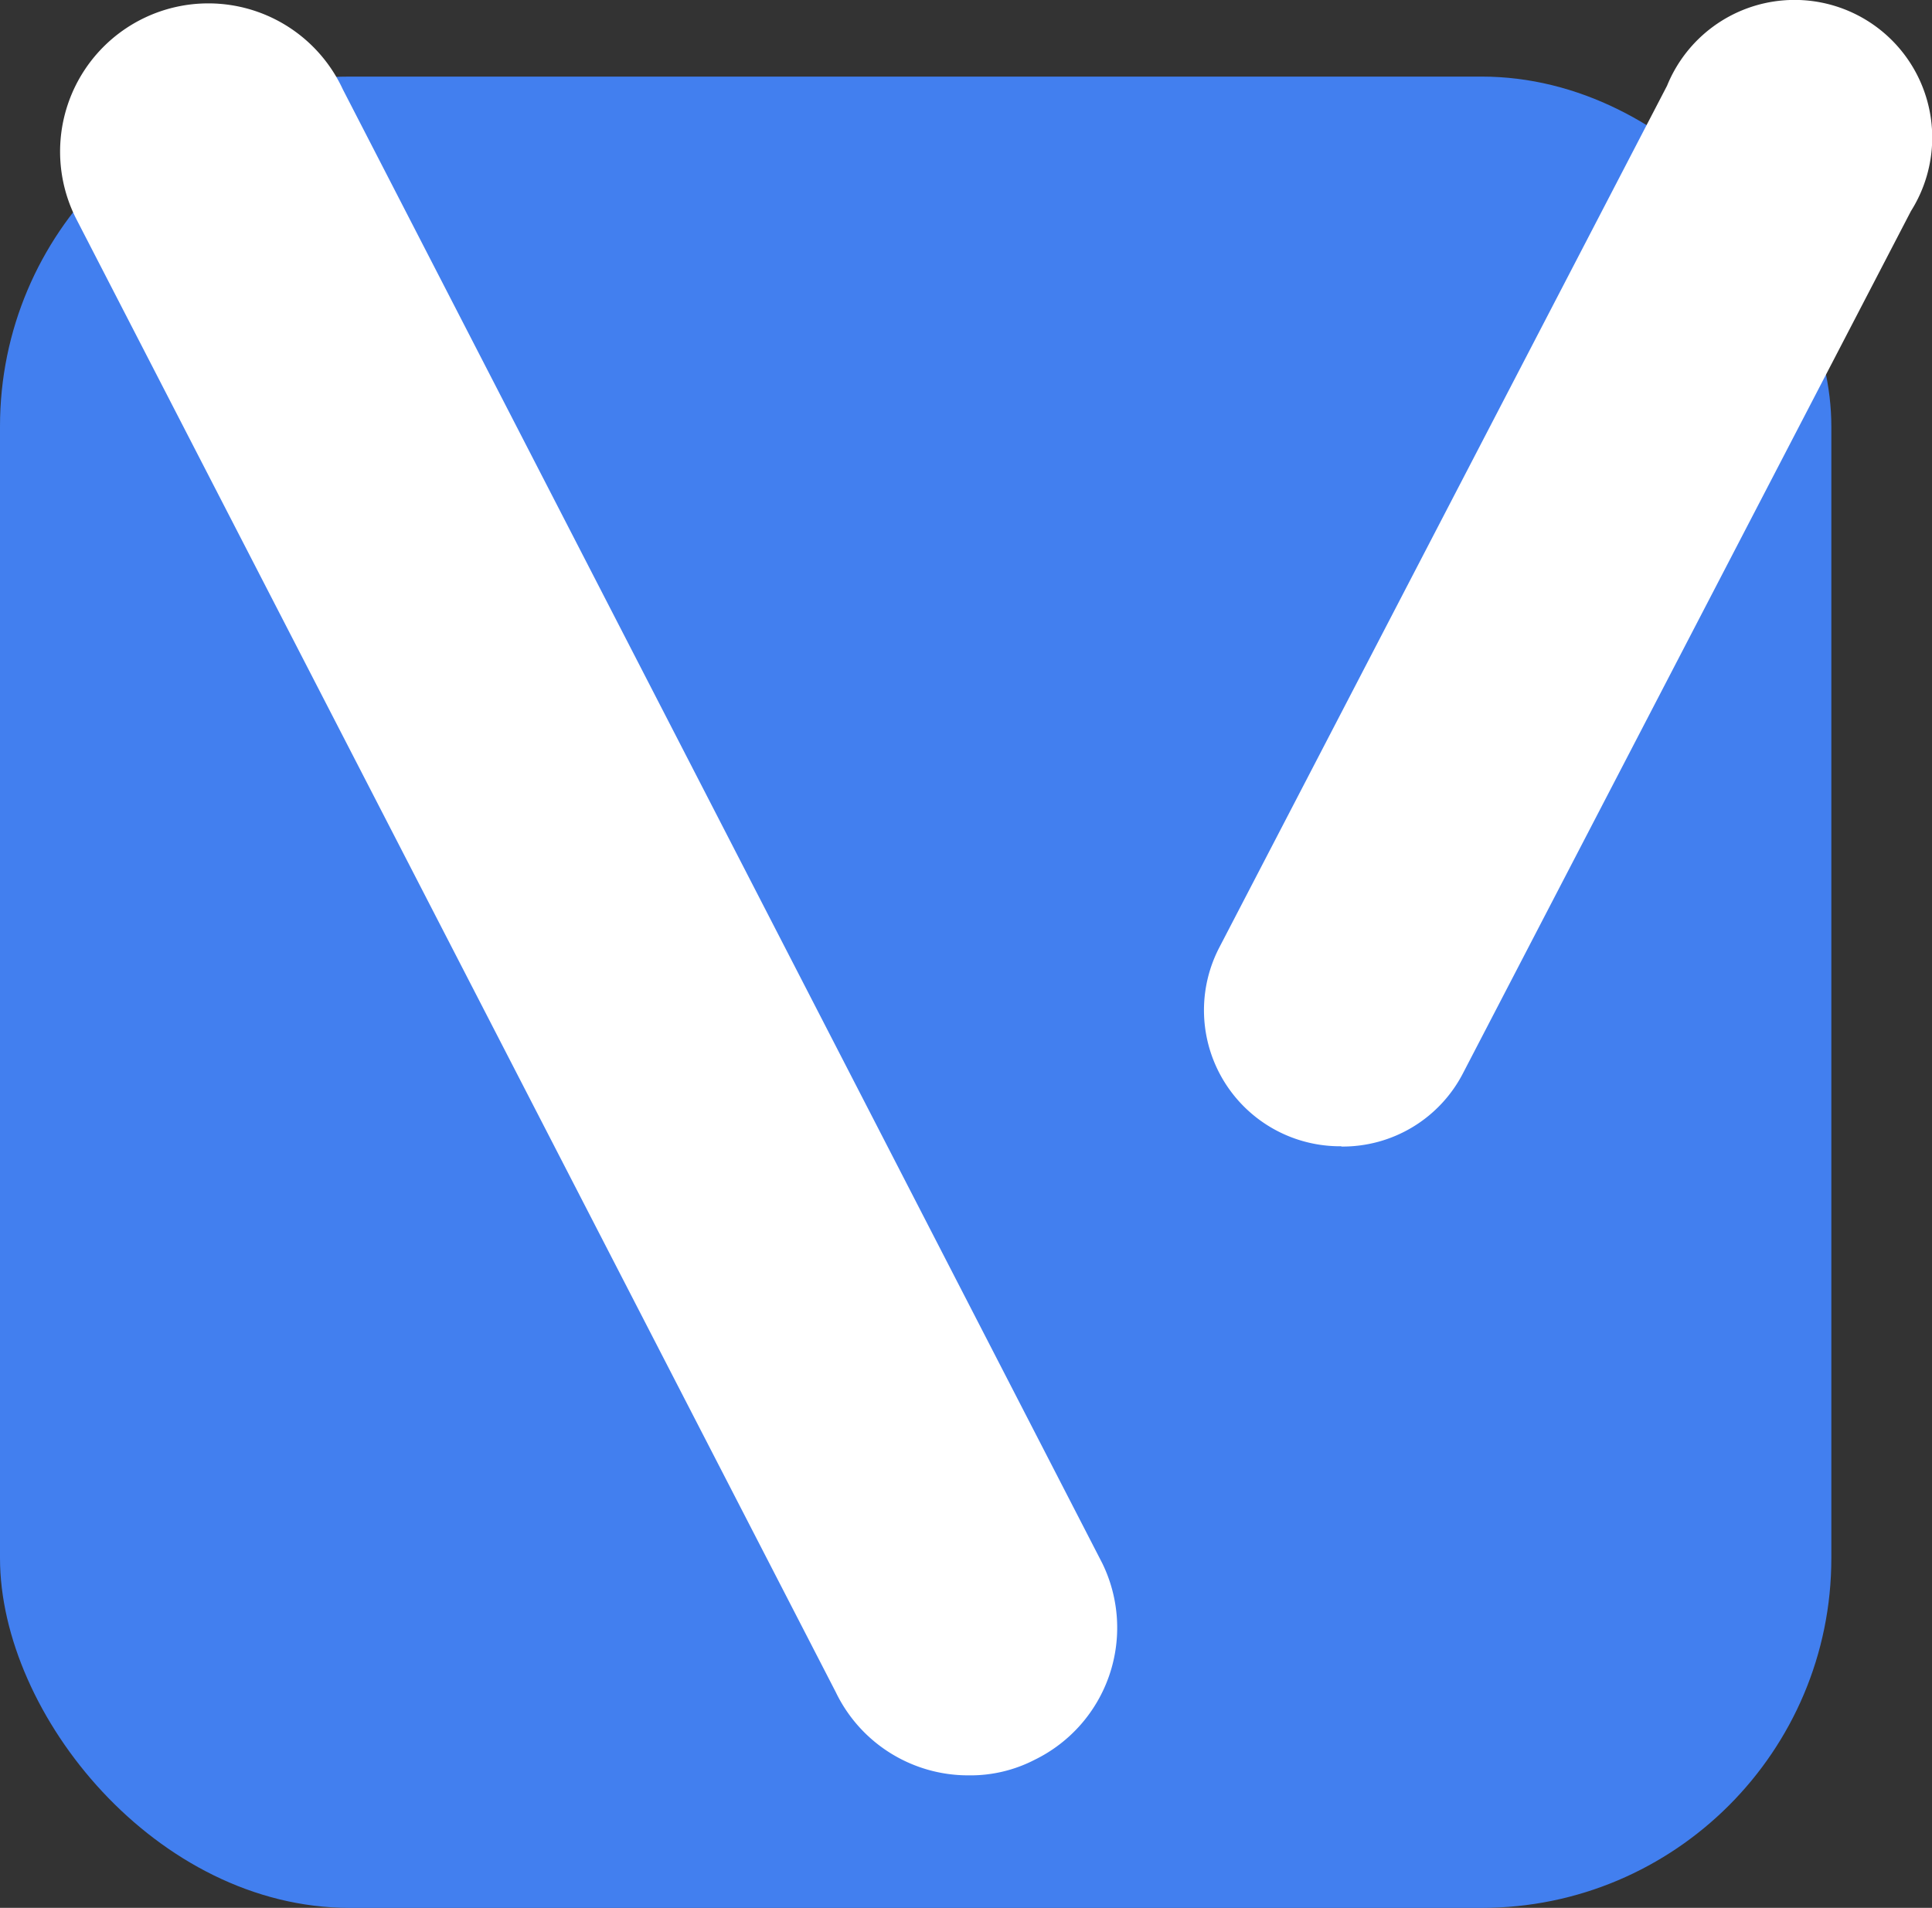 <svg xmlns="http://www.w3.org/2000/svg" width="27.621" height="27.276" viewBox="0 0 27.621 27.276">
  <rect x="0" y="0" width="27.621" height="27.276" fill="#333333" stroke="none"/>
  <g id="Group_16919" data-name="Group 16919" transform="translate(-36.168 -10.423)">
    <g id="Group_16344" data-name="Group 16344" transform="translate(12.168 -2.699)">
      <rect id="Rectangle_2228" data-name="Rectangle 2228" width="26.182" height="26.182" rx="5" transform="translate(24 14.217)" fill="#427fef"/>
      <g id="Group_16343" data-name="Group 16343" transform="translate(24.878 13.122)">
        <path id="Path_22366" data-name="Path 22366" d="M51.2,45.224a2.1,2.1,0,0,1-1.895-1.189L38.45,22.979a2.119,2.119,0,1,1,3.807-1.86L53.115,42.192A2.1,2.1,0,0,1,52.151,45,2,2,0,0,1,51.2,45.224Z" transform="translate(-38.234 -19.842)" fill="#fff"/>
        <path id="Path_22367" data-name="Path 22367" d="M48.034,32.144A1.945,1.945,0,0,1,46.29,29.3l6.4-12.318a1.968,1.968,0,1,1,3.487,1.792l-6.4,12.318a1.936,1.936,0,0,1-1.744,1.056Z" transform="translate(-29.735 -15.756)" fill="#fff"/>
      </g>
    </g>
  </g>
</svg>
